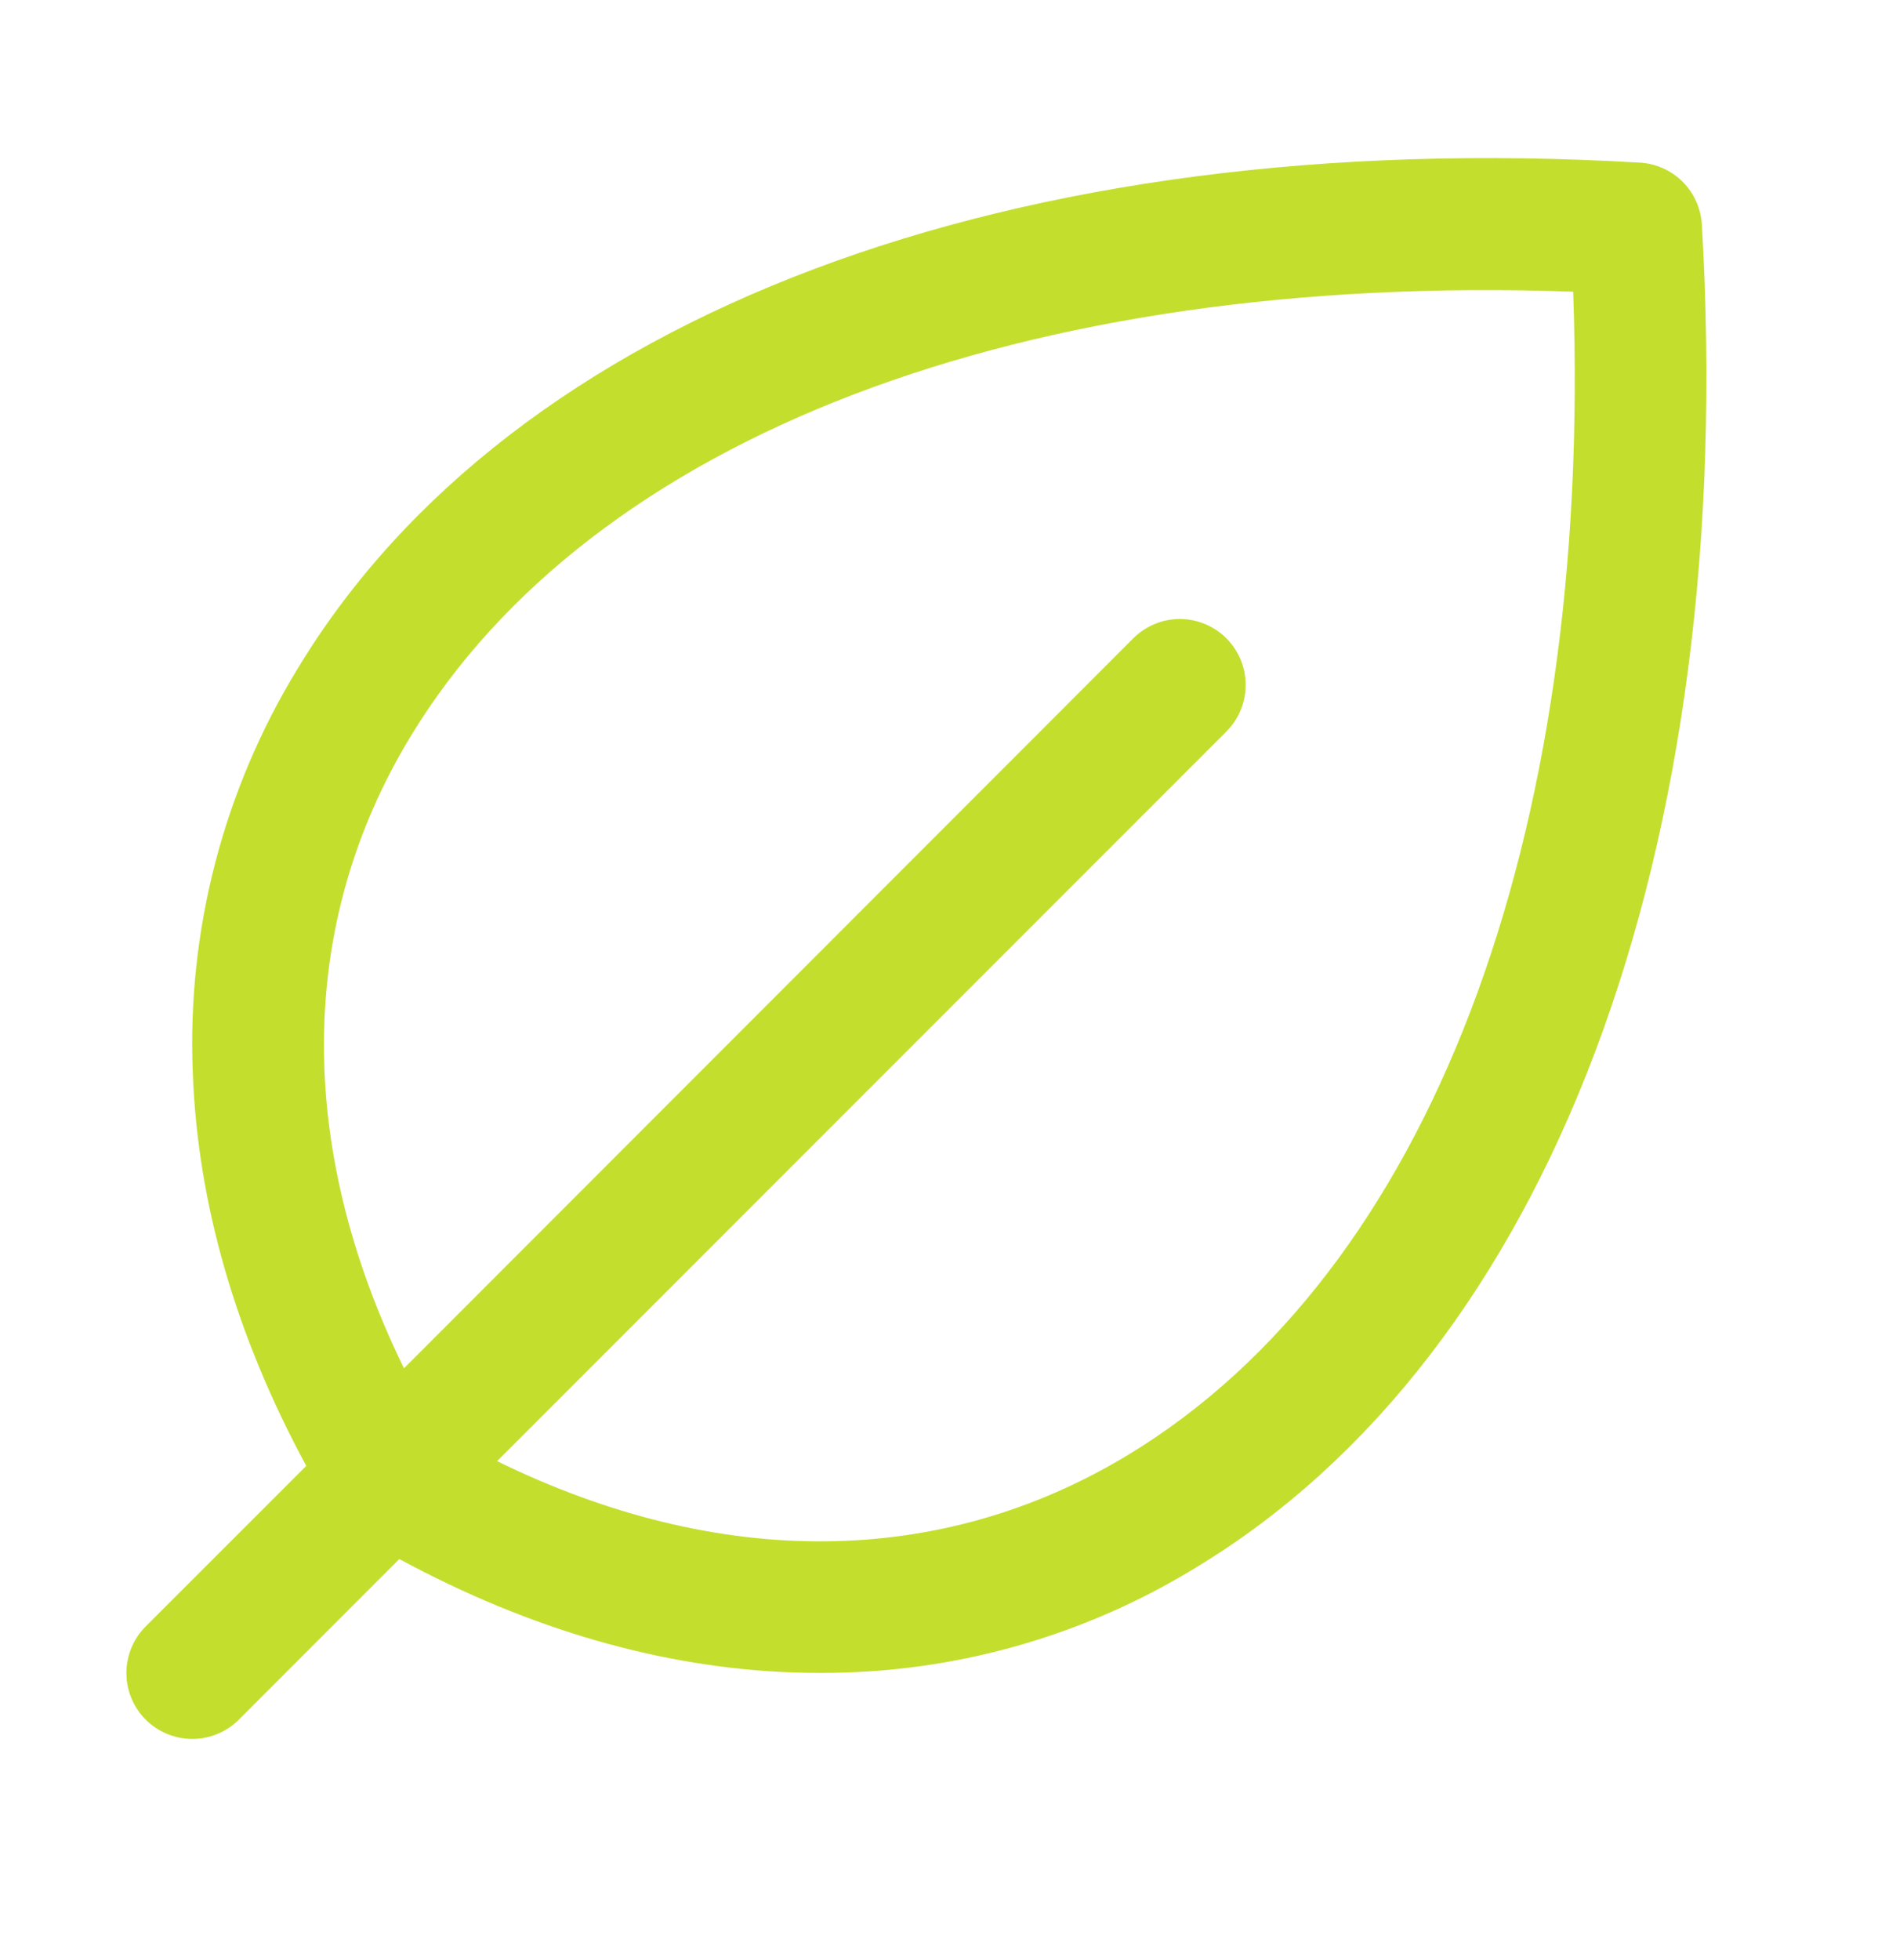 <?xml version="1.0" encoding="UTF-8"?> <svg xmlns="http://www.w3.org/2000/svg" width="30" height="31" viewBox="0 0 30 31" fill="none"> <path d="M26.928 3.551C26.913 3.296 26.805 3.056 26.625 2.875C26.444 2.695 26.204 2.587 25.949 2.572C16.037 1.99 8.097 4.974 4.711 10.572C3.538 12.488 2.96 14.708 3.05 16.952C3.124 19.025 3.728 21.118 4.846 23.182L2.305 25.721C2.11 25.916 2 26.181 2 26.458C2 26.734 2.11 26.999 2.305 27.195C2.501 27.39 2.766 27.5 3.042 27.5C3.319 27.5 3.584 27.39 3.779 27.195L6.318 24.655C8.381 25.77 10.476 26.375 12.547 26.449C12.692 26.454 12.836 26.456 12.981 26.456C15.079 26.462 17.138 25.884 18.927 24.787C24.526 21.402 27.511 13.464 26.928 3.551ZM17.853 23.006C14.891 24.8 11.384 24.829 7.865 23.107L19.405 11.568C19.502 11.472 19.578 11.357 19.631 11.23C19.683 11.104 19.71 10.968 19.71 10.832C19.71 10.695 19.683 10.559 19.631 10.433C19.578 10.306 19.502 10.191 19.405 10.095C19.308 9.998 19.193 9.921 19.067 9.869C18.94 9.816 18.805 9.789 18.668 9.789C18.531 9.789 18.395 9.816 18.269 9.869C18.143 9.921 18.028 9.998 17.931 10.095L6.392 21.639C4.675 18.124 4.7 14.608 6.493 11.652C9.369 6.903 16.206 4.303 24.892 4.613C25.203 13.292 22.601 20.13 17.853 23.006Z" fill="#C4DE2E"></path> </svg> 